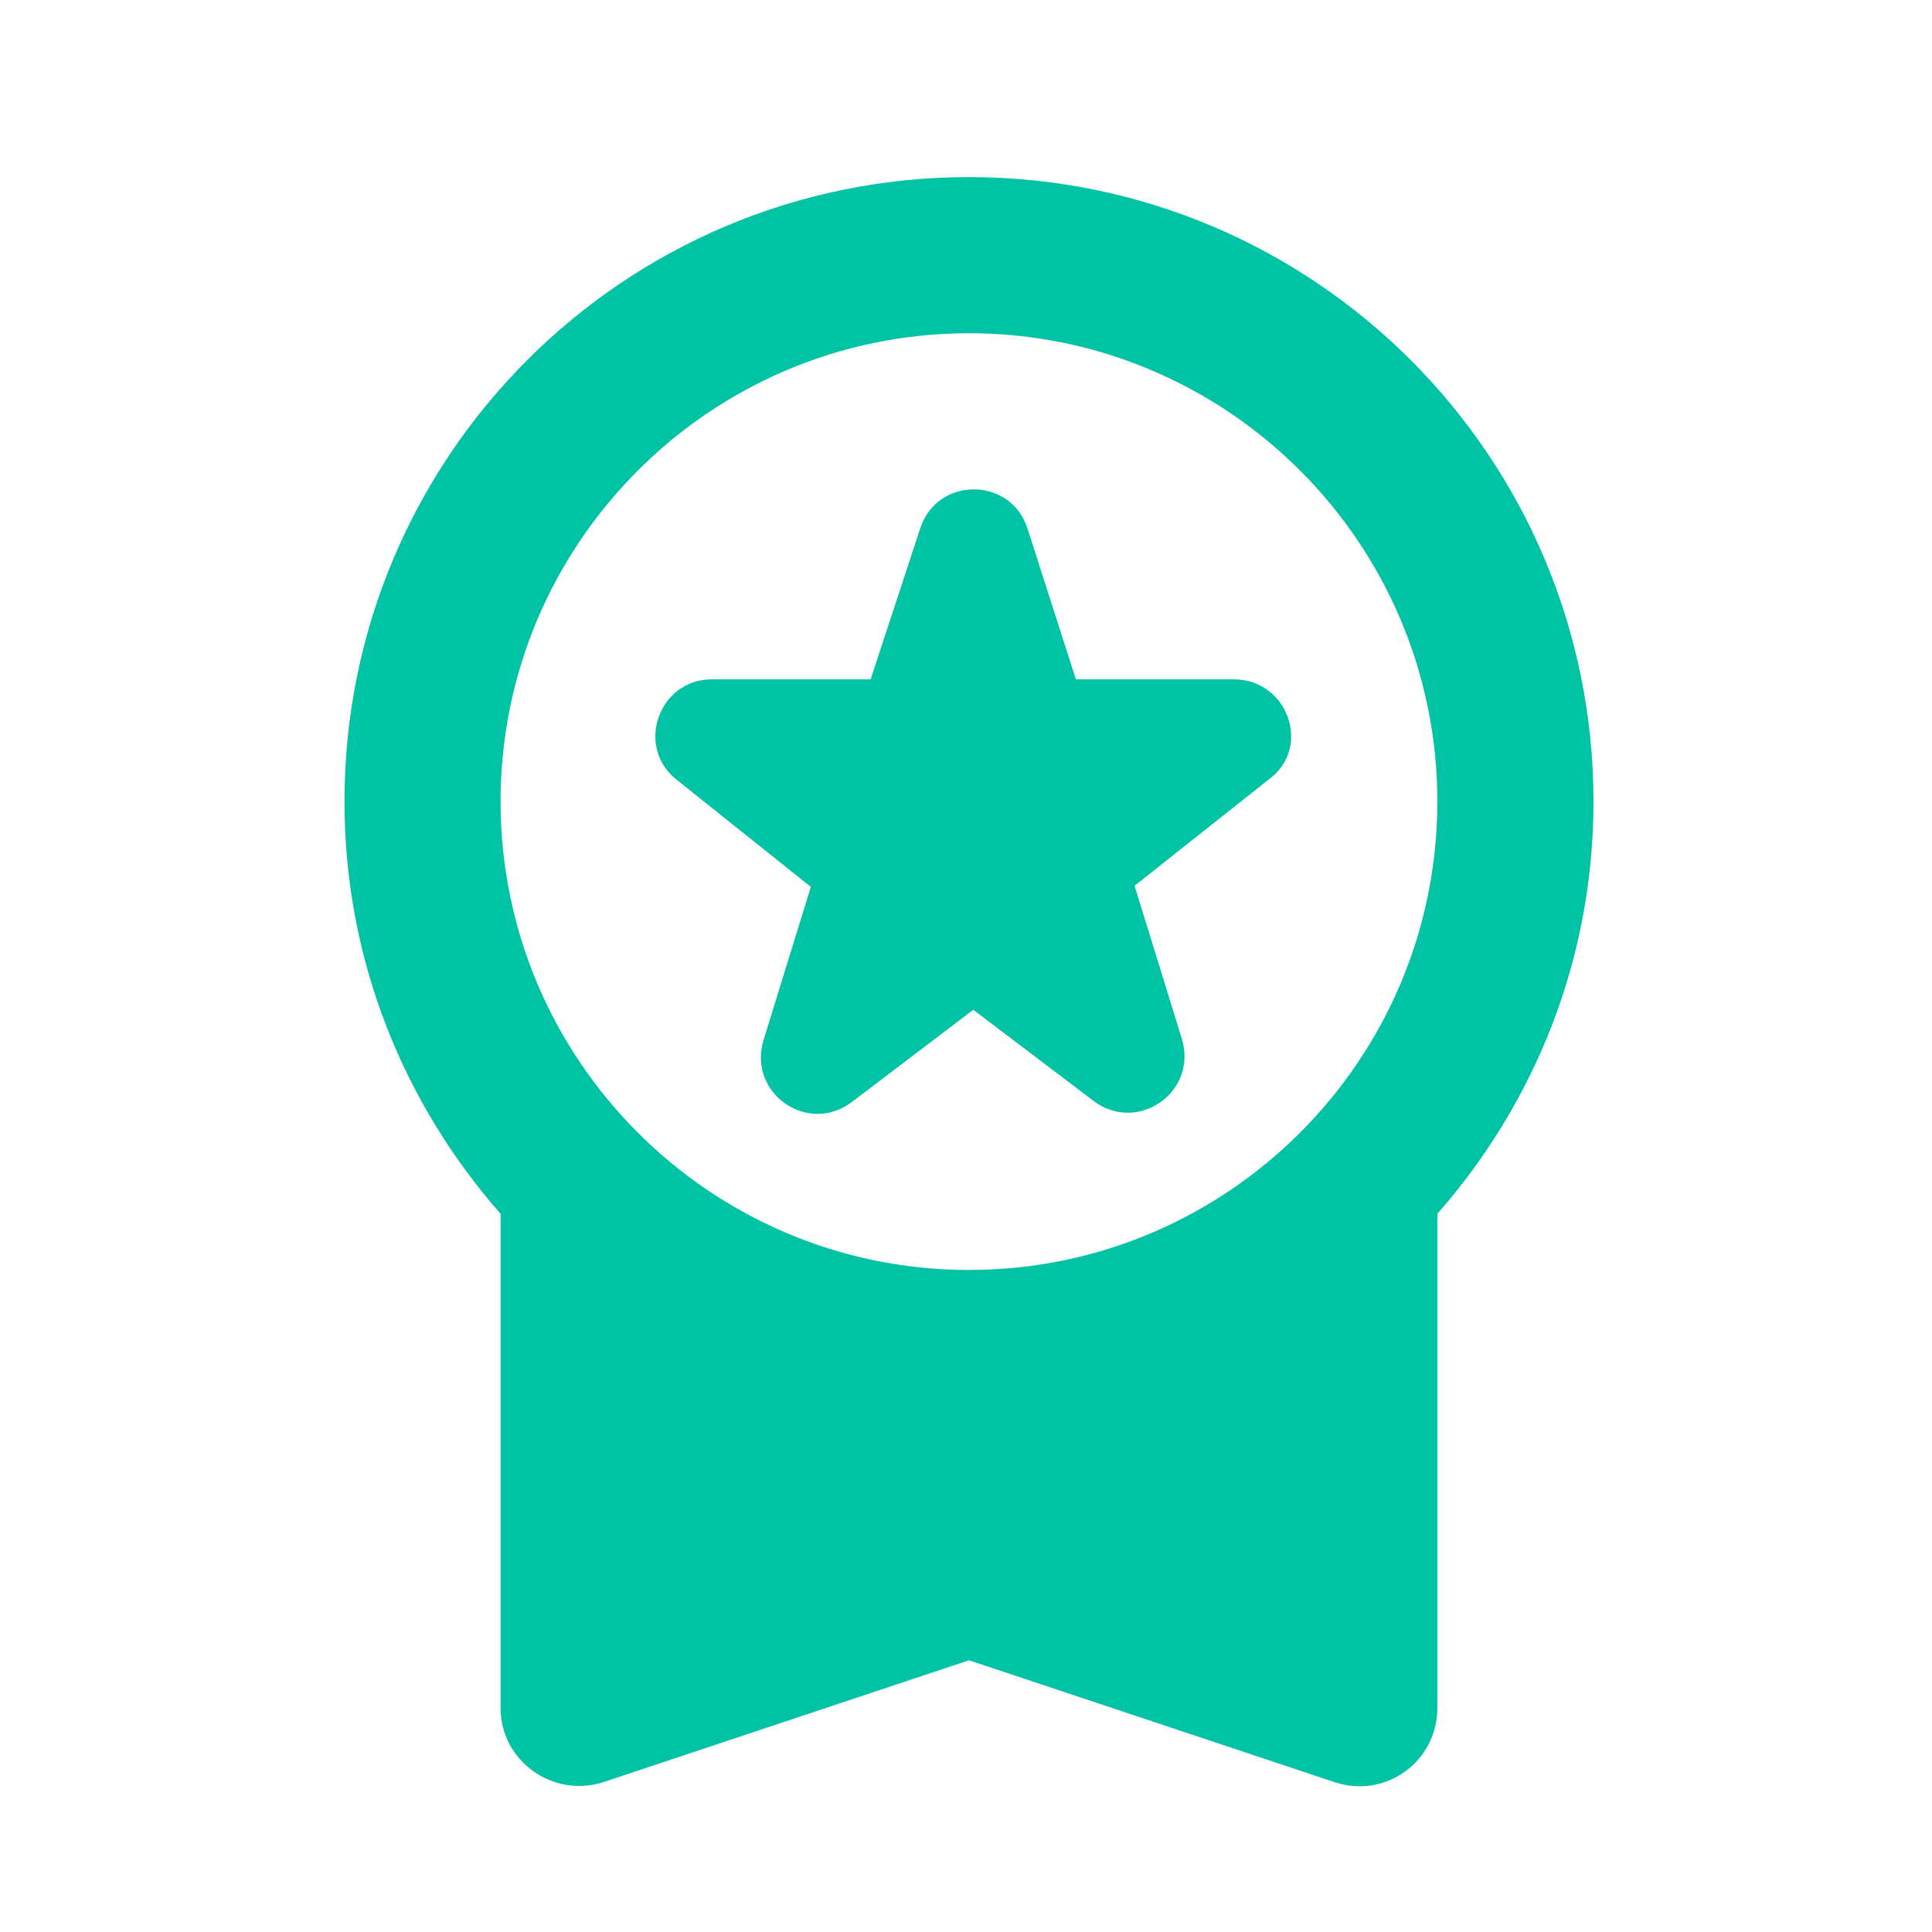 <svg width="33" height="33" viewBox="0 0 33 33" fill="none" xmlns="http://www.w3.org/2000/svg">
<g clip-path="url(#clip0_1860_10315)">
<path d="M8.55 29.173C8.55 30.079 9.444 30.719 10.31 30.439L16.551 28.359L22.791 30.439C23.658 30.733 24.551 30.093 24.551 29.173V20.732C26.204 18.852 27.218 16.399 27.218 13.692C27.218 7.798 22.444 3.025 16.551 3.025C10.657 3.025 5.884 7.798 5.884 13.692C5.884 16.399 6.897 18.852 8.55 20.732V29.173ZM16.551 5.692C20.964 5.692 24.551 9.278 24.551 13.692C24.551 18.105 20.964 21.692 16.551 21.692C12.137 21.692 8.55 18.105 8.55 13.692C8.55 9.278 12.137 5.692 16.551 5.692ZM14.544 18.828L16.624 17.248L18.685 18.809C19.437 19.367 20.458 18.655 20.188 17.749L19.379 15.13L21.69 13.299C22.403 12.76 21.999 11.604 21.074 11.604H18.377L17.549 9.023C17.26 8.137 16.008 8.137 15.719 9.023L14.871 11.604H12.155C11.25 11.604 10.845 12.76 11.558 13.319L13.85 15.149L13.041 17.769C12.771 18.674 13.793 19.387 14.544 18.828Z" fill="#00C3A5"/>
</g>
<defs>
<clipPath id="clip0_1860_10315">
<rect width="32.002" height="32.002" fill="white" transform="translate(0.55 0.358)"/>
</clipPath>
</defs>
</svg>
